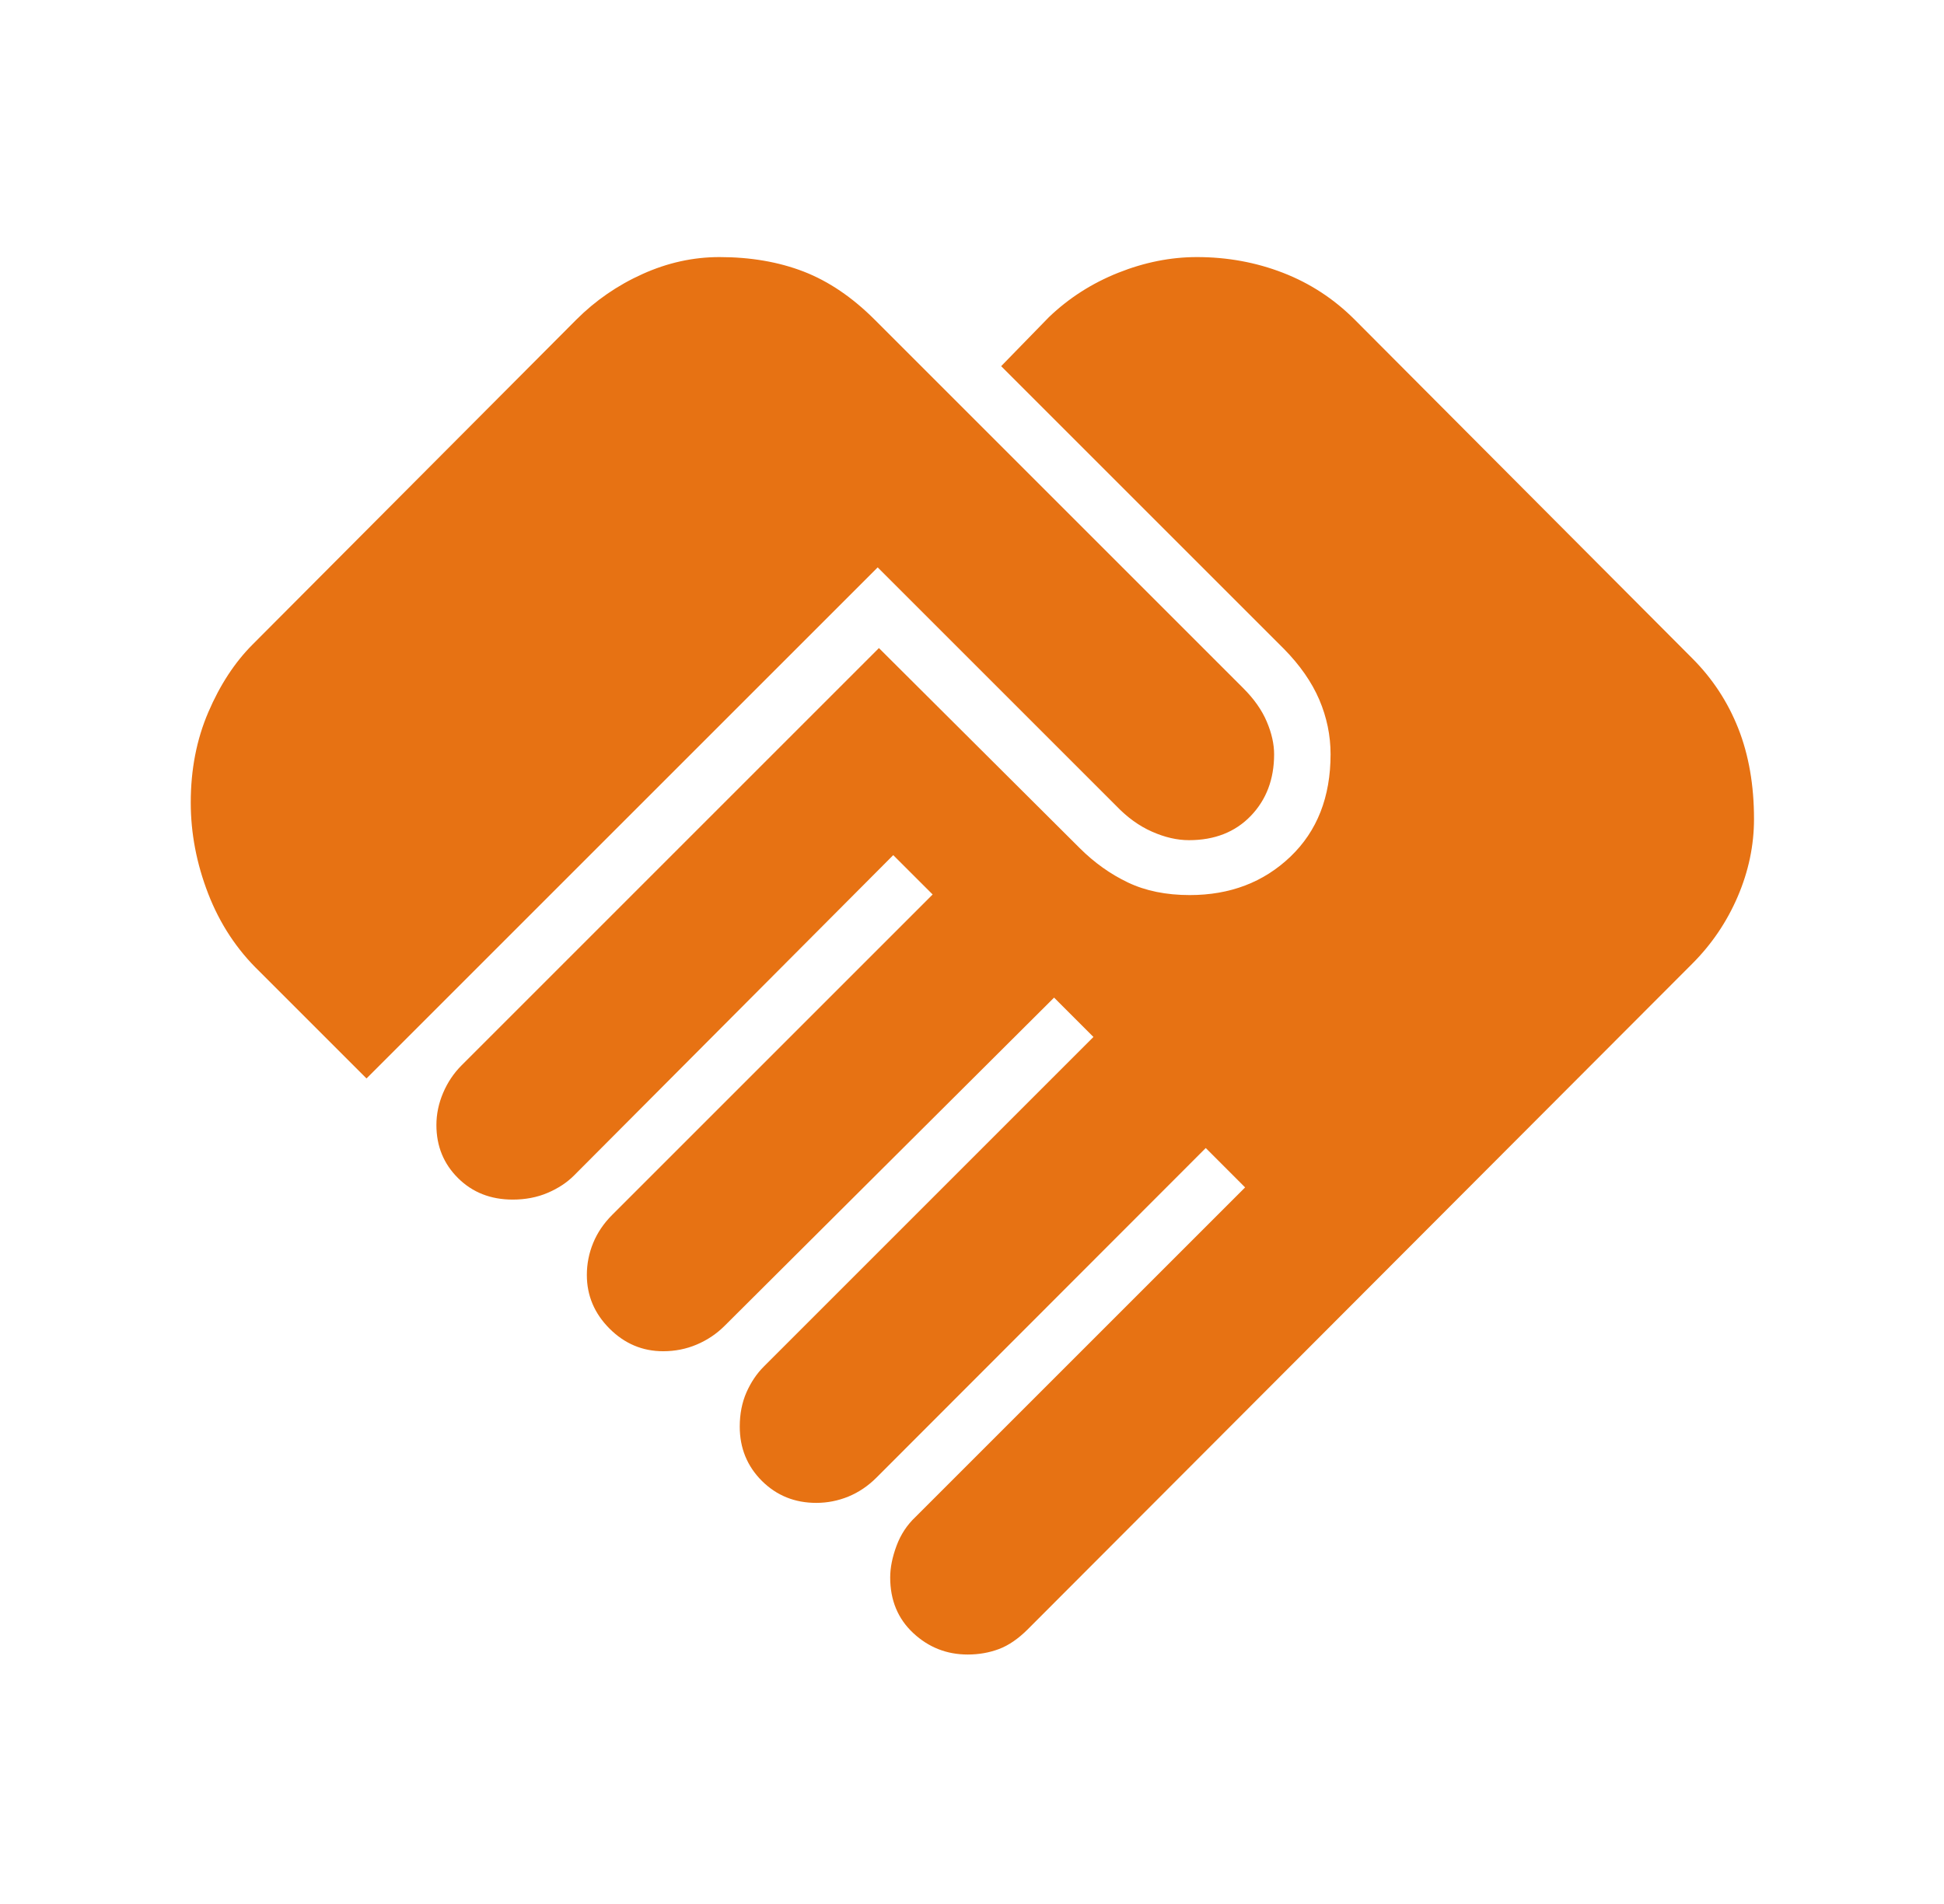 <?xml version="1.0" encoding="UTF-8"?>
<svg xmlns="http://www.w3.org/2000/svg" width="49" height="48" viewBox="0 0 49 48" fill="none">
  <g id="handshake">
    <mask id="mask0_2113_22512" style="mask-type:alpha" maskUnits="userSpaceOnUse" x="0" y="0" width="49" height="48">
      <rect id="Bounding box" x="0.5" width="48" height="48" fill="#D9D9D9"></rect>
    </mask>
    <g mask="url(#mask0_2113_22512)">
      <path id="handshake_2" d="M24.392 41.711C23.864 41.711 23.406 41.531 23.019 41.17C22.632 40.809 22.438 40.342 22.438 39.769C22.438 39.52 22.492 39.254 22.598 38.969C22.704 38.684 22.864 38.442 23.077 38.242L31.384 29.935L30.392 28.942L22.093 37.25C21.88 37.463 21.643 37.622 21.384 37.729C21.124 37.835 20.854 37.888 20.574 37.888C20.032 37.888 19.575 37.703 19.203 37.333C18.832 36.962 18.646 36.506 18.646 35.965C18.646 35.645 18.703 35.357 18.815 35.102C18.928 34.847 19.074 34.629 19.254 34.45L27.561 26.142L26.569 25.15L18.262 33.427C18.061 33.627 17.829 33.783 17.563 33.896C17.298 34.009 17.015 34.065 16.715 34.065C16.195 34.065 15.744 33.875 15.363 33.494C14.983 33.113 14.792 32.663 14.792 32.142C14.792 31.863 14.845 31.593 14.952 31.334C15.058 31.076 15.218 30.84 15.431 30.627L23.508 22.55L22.515 21.558L14.469 29.634C14.29 29.814 14.067 29.96 13.802 30.073C13.537 30.186 13.243 30.242 12.923 30.242C12.369 30.242 11.91 30.062 11.546 29.701C11.182 29.34 11 28.894 11 28.363C11 28.088 11.056 27.817 11.169 27.552C11.282 27.286 11.438 27.054 11.638 26.854L22.154 16.338L27.215 21.381C27.582 21.747 27.987 22.036 28.431 22.248C28.874 22.459 29.393 22.565 29.988 22.565C31.004 22.565 31.849 22.243 32.525 21.598C33.2 20.953 33.538 20.092 33.538 19.015C33.538 18.542 33.443 18.084 33.254 17.64C33.064 17.196 32.765 16.767 32.358 16.354L25.235 9.231L26.438 7.996C26.941 7.514 27.523 7.141 28.185 6.877C28.846 6.613 29.508 6.481 30.169 6.481C30.933 6.481 31.656 6.613 32.338 6.877C33.02 7.141 33.623 7.535 34.146 8.058L42.654 16.596C43.164 17.106 43.551 17.696 43.815 18.365C44.079 19.035 44.211 19.795 44.211 20.646C44.211 21.313 44.074 21.965 43.8 22.604C43.526 23.242 43.144 23.806 42.654 24.296L25.908 41.073C25.667 41.314 25.424 41.481 25.179 41.573C24.934 41.665 24.672 41.711 24.392 41.711ZM9.238 27.188L6.538 24.488C5.972 23.942 5.542 23.29 5.248 22.531C4.954 21.772 4.808 21.005 4.808 20.231C4.808 19.402 4.955 18.644 5.25 17.956C5.545 17.267 5.917 16.699 6.365 16.25L14.527 8.058C15.009 7.576 15.565 7.192 16.196 6.908C16.827 6.623 17.473 6.481 18.134 6.481C18.919 6.481 19.626 6.603 20.256 6.846C20.885 7.09 21.482 7.494 22.046 8.058L31.334 17.346C31.609 17.62 31.808 17.903 31.93 18.193C32.054 18.484 32.115 18.758 32.115 19.015C32.115 19.643 31.919 20.161 31.527 20.569C31.134 20.977 30.615 21.181 29.969 21.181C29.669 21.181 29.358 21.109 29.034 20.965C28.711 20.822 28.413 20.606 28.138 20.319L22.123 14.304L9.238 27.188Z" fill="#E77213"></path>
    </g>
  </g>
</svg>
